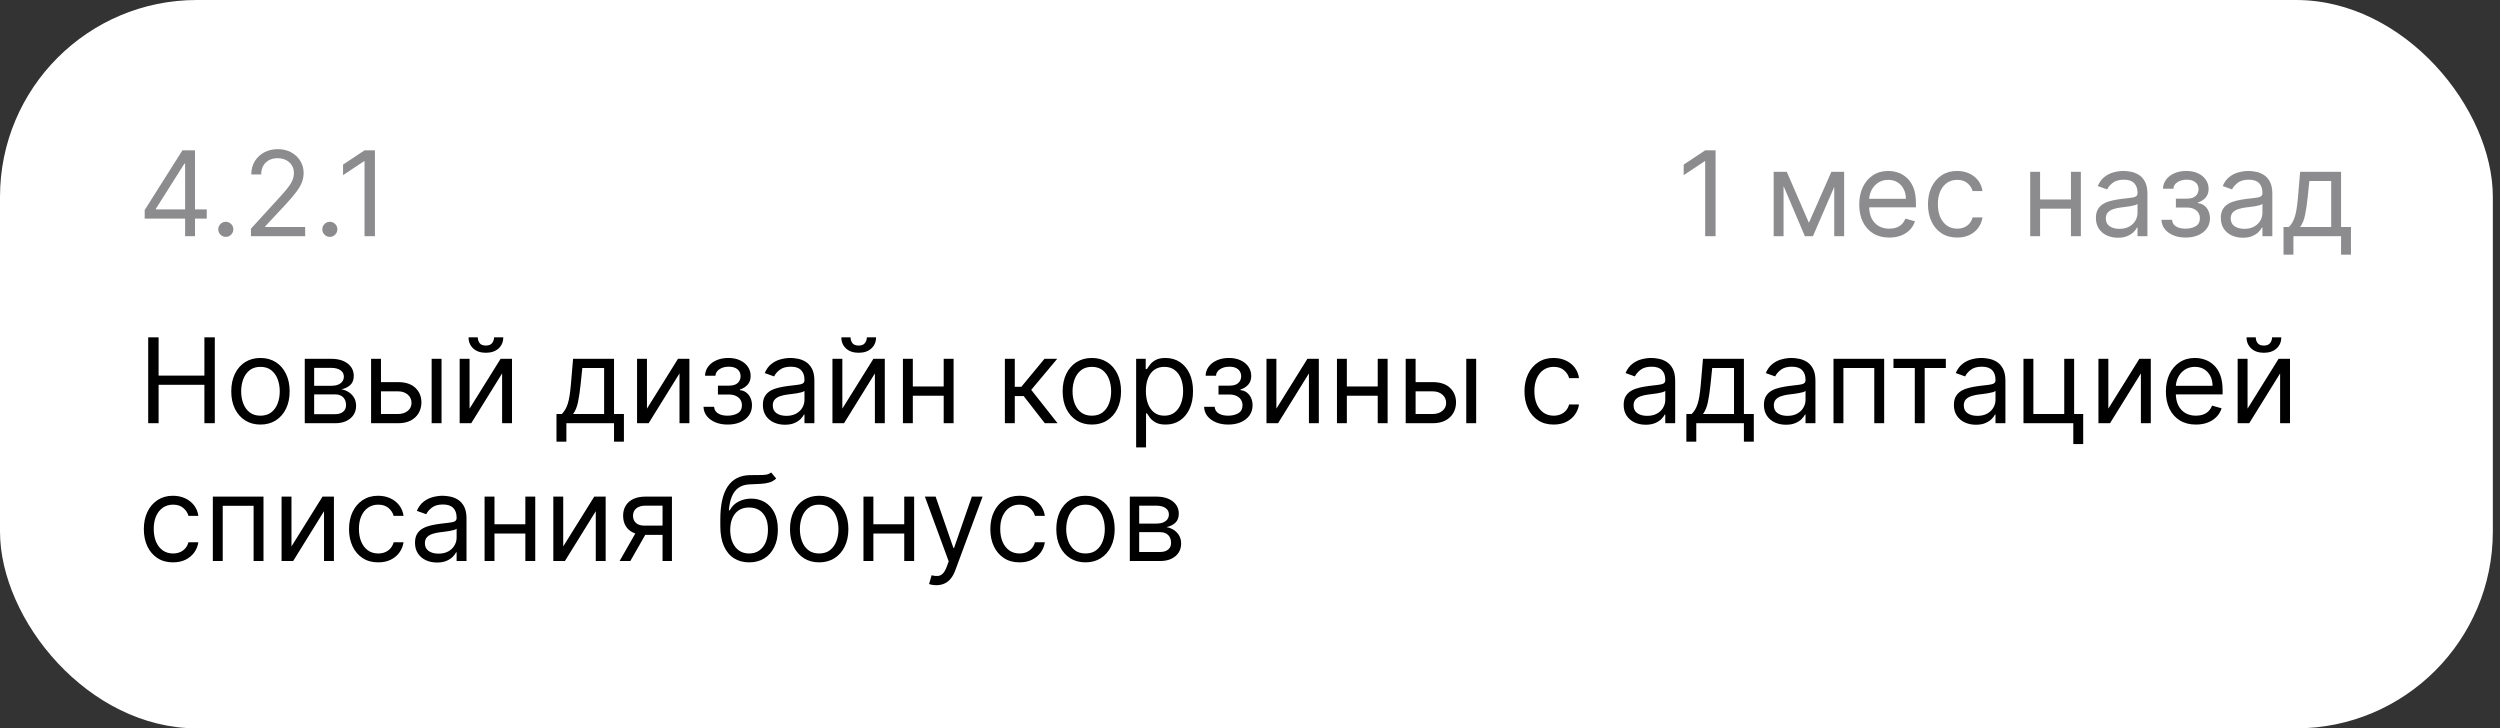 <?xml version="1.0" encoding="UTF-8"?> <svg xmlns="http://www.w3.org/2000/svg" width="254" height="74" viewBox="0 0 254 74" fill="none"><rect x="0" y="0" width="254" height="74" fill="#333333" stroke="none"/><rect width="253.272" height="74" rx="20" fill="white"></rect><path d="M14.699 22.21V21.341L18.534 15.273H19.165V16.619H18.739L15.841 21.204V21.273H21.006V22.21H14.699ZM18.807 24V21.946V21.541V15.273H19.812V24H18.807ZM22.942 24.068C22.732 24.068 22.552 23.993 22.401 23.842C22.251 23.692 22.175 23.511 22.175 23.301C22.175 23.091 22.251 22.91 22.401 22.76C22.552 22.609 22.732 22.534 22.942 22.534C23.153 22.534 23.333 22.609 23.484 22.76C23.634 22.91 23.709 23.091 23.709 23.301C23.709 23.44 23.674 23.568 23.603 23.685C23.535 23.801 23.442 23.895 23.326 23.966C23.212 24.034 23.084 24.068 22.942 24.068ZM25.497 24V23.233L28.378 20.079C28.716 19.71 28.994 19.389 29.213 19.116C29.432 18.841 29.594 18.582 29.699 18.341C29.807 18.097 29.861 17.841 29.861 17.574C29.861 17.267 29.787 17.001 29.639 16.777C29.494 16.553 29.296 16.379 29.043 16.257C28.79 16.135 28.506 16.074 28.19 16.074C27.855 16.074 27.562 16.143 27.312 16.283C27.065 16.419 26.874 16.611 26.737 16.858C26.604 17.105 26.537 17.395 26.537 17.727H25.531C25.531 17.216 25.649 16.767 25.885 16.381C26.121 15.994 26.442 15.693 26.848 15.477C27.257 15.261 27.716 15.153 28.224 15.153C28.736 15.153 29.189 15.261 29.584 15.477C29.979 15.693 30.288 15.984 30.513 16.351C30.737 16.717 30.849 17.125 30.849 17.574C30.849 17.895 30.791 18.209 30.675 18.516C30.561 18.82 30.362 19.159 30.078 19.534C29.797 19.906 29.406 20.361 28.906 20.898L26.946 22.994V23.062H31.003V24H25.497ZM33.513 24.068C33.303 24.068 33.122 23.993 32.972 23.842C32.821 23.692 32.746 23.511 32.746 23.301C32.746 23.091 32.821 22.91 32.972 22.76C33.122 22.609 33.303 22.534 33.513 22.534C33.723 22.534 33.903 22.609 34.054 22.76C34.205 22.91 34.28 23.091 34.28 23.301C34.28 23.44 34.244 23.568 34.173 23.685C34.105 23.801 34.013 23.895 33.896 23.966C33.783 24.034 33.655 24.068 33.513 24.068ZM38.093 15.273V24H37.036V16.381H36.985L34.854 17.796V16.722L37.036 15.273H38.093Z" fill="#8C8C8E"></path><path d="M174.303 15.273V24H173.246V16.381H173.195L171.064 17.796V16.722L173.246 15.273H174.303ZM183.784 22.636L186.068 17.454H187.023L184.193 24H183.375L180.597 17.454H181.534L183.784 22.636ZM181.21 17.454V24H180.205V17.454H181.21ZM186.358 24V17.454H187.364V24H186.358ZM191.949 24.136C191.318 24.136 190.774 23.997 190.317 23.719C189.862 23.438 189.511 23.046 189.264 22.543C189.02 22.037 188.898 21.449 188.898 20.778C188.898 20.108 189.02 19.517 189.264 19.006C189.511 18.491 189.855 18.091 190.296 17.804C190.739 17.514 191.256 17.369 191.847 17.369C192.188 17.369 192.524 17.426 192.857 17.54C193.189 17.653 193.492 17.838 193.764 18.094C194.037 18.347 194.254 18.682 194.416 19.099C194.578 19.517 194.659 20.031 194.659 20.642V21.068H189.614V20.199H193.636C193.636 19.829 193.563 19.5 193.415 19.21C193.27 18.921 193.063 18.692 192.793 18.524C192.526 18.357 192.21 18.273 191.847 18.273C191.446 18.273 191.1 18.372 190.807 18.571C190.517 18.767 190.294 19.023 190.138 19.338C189.982 19.653 189.903 19.991 189.903 20.352V20.932C189.903 21.426 189.989 21.845 190.159 22.189C190.332 22.53 190.573 22.79 190.879 22.969C191.186 23.145 191.543 23.233 191.949 23.233C192.213 23.233 192.452 23.196 192.665 23.122C192.881 23.046 193.067 22.932 193.223 22.781C193.379 22.628 193.5 22.438 193.585 22.21L194.557 22.483C194.455 22.812 194.283 23.102 194.041 23.352C193.8 23.599 193.502 23.793 193.146 23.932C192.791 24.068 192.392 24.136 191.949 24.136ZM198.848 24.136C198.234 24.136 197.706 23.991 197.263 23.702C196.82 23.412 196.479 23.013 196.24 22.504C196.002 21.996 195.882 21.415 195.882 20.761C195.882 20.097 196.004 19.51 196.249 19.001C196.496 18.49 196.84 18.091 197.28 17.804C197.723 17.514 198.24 17.369 198.831 17.369C199.291 17.369 199.706 17.454 200.075 17.625C200.445 17.796 200.747 18.034 200.983 18.341C201.219 18.648 201.365 19.006 201.422 19.415H200.416C200.34 19.116 200.169 18.852 199.905 18.622C199.644 18.389 199.291 18.273 198.848 18.273C198.456 18.273 198.112 18.375 197.817 18.579C197.524 18.781 197.296 19.067 197.131 19.436C196.969 19.803 196.888 20.233 196.888 20.727C196.888 21.233 196.967 21.673 197.127 22.048C197.288 22.423 197.516 22.715 197.808 22.922C198.104 23.129 198.45 23.233 198.848 23.233C199.109 23.233 199.347 23.188 199.56 23.097C199.773 23.006 199.953 22.875 200.101 22.704C200.249 22.534 200.354 22.329 200.416 22.091H201.422C201.365 22.477 201.225 22.825 201 23.135C200.778 23.442 200.484 23.686 200.118 23.868C199.754 24.047 199.331 24.136 198.848 24.136ZM210.648 20.267V21.204H207.034V20.267H210.648ZM207.273 17.454V24H206.267V17.454H207.273ZM211.415 17.454V24H210.409V17.454H211.415ZM215.178 24.153C214.763 24.153 214.386 24.075 214.048 23.919C213.71 23.76 213.442 23.531 213.243 23.233C213.044 22.932 212.945 22.568 212.945 22.142C212.945 21.767 213.019 21.463 213.166 21.23C213.314 20.994 213.511 20.81 213.759 20.676C214.006 20.543 214.278 20.443 214.577 20.378C214.878 20.31 215.18 20.256 215.484 20.216C215.882 20.165 216.205 20.126 216.452 20.101C216.702 20.072 216.884 20.026 216.997 19.96C217.114 19.895 217.172 19.781 217.172 19.619V19.585C217.172 19.165 217.057 18.838 216.827 18.605C216.6 18.372 216.254 18.256 215.791 18.256C215.311 18.256 214.935 18.361 214.662 18.571C214.389 18.781 214.198 19.006 214.087 19.244L213.132 18.903C213.303 18.506 213.53 18.196 213.814 17.974C214.101 17.75 214.413 17.594 214.752 17.506C215.092 17.415 215.428 17.369 215.757 17.369C215.967 17.369 216.209 17.395 216.482 17.446C216.757 17.494 217.023 17.595 217.278 17.749C217.537 17.902 217.752 18.134 217.922 18.443C218.092 18.753 218.178 19.168 218.178 19.688V24H217.172V23.114H217.121C217.053 23.256 216.939 23.408 216.78 23.57C216.621 23.732 216.409 23.869 216.145 23.983C215.881 24.097 215.558 24.153 215.178 24.153ZM215.331 23.25C215.729 23.25 216.064 23.172 216.337 23.016C216.612 22.859 216.82 22.658 216.959 22.41C217.101 22.163 217.172 21.903 217.172 21.631V20.71C217.129 20.761 217.036 20.808 216.891 20.851C216.749 20.891 216.584 20.926 216.396 20.957C216.212 20.986 216.031 21.011 215.855 21.034C215.682 21.054 215.541 21.071 215.433 21.085C215.172 21.119 214.928 21.175 214.7 21.251C214.476 21.325 214.294 21.438 214.155 21.588C214.019 21.736 213.95 21.938 213.95 22.193C213.95 22.543 214.08 22.807 214.338 22.986C214.6 23.162 214.93 23.25 215.331 23.25ZM219.604 22.329H220.678C220.701 22.625 220.834 22.849 221.079 23.003C221.326 23.156 221.647 23.233 222.042 23.233C222.445 23.233 222.79 23.151 223.077 22.986C223.364 22.818 223.508 22.548 223.508 22.176C223.508 21.957 223.454 21.767 223.346 21.605C223.238 21.44 223.086 21.312 222.89 21.222C222.694 21.131 222.462 21.085 222.195 21.085H221.07V20.182H222.195C222.596 20.182 222.891 20.091 223.081 19.909C223.275 19.727 223.371 19.5 223.371 19.227C223.371 18.935 223.267 18.7 223.06 18.524C222.853 18.345 222.559 18.256 222.178 18.256C221.794 18.256 221.475 18.342 221.219 18.516C220.964 18.686 220.829 18.906 220.814 19.176H219.758C219.769 18.824 219.877 18.513 220.081 18.243C220.286 17.97 220.564 17.757 220.917 17.604C221.269 17.447 221.672 17.369 222.127 17.369C222.587 17.369 222.986 17.45 223.324 17.612C223.665 17.771 223.928 17.989 224.113 18.264C224.3 18.537 224.394 18.847 224.394 19.193C224.394 19.562 224.29 19.861 224.083 20.088C223.875 20.315 223.616 20.477 223.303 20.574V20.642C223.55 20.659 223.765 20.739 223.946 20.881C224.131 21.02 224.275 21.203 224.377 21.43C224.479 21.655 224.53 21.903 224.53 22.176C224.53 22.574 224.424 22.921 224.211 23.216C223.998 23.509 223.705 23.736 223.333 23.898C222.961 24.057 222.536 24.136 222.059 24.136C221.596 24.136 221.181 24.061 220.814 23.91C220.448 23.757 220.157 23.546 219.941 23.276C219.728 23.003 219.616 22.688 219.604 22.329ZM227.869 24.153C227.454 24.153 227.078 24.075 226.74 23.919C226.402 23.76 226.133 23.531 225.934 23.233C225.736 22.932 225.636 22.568 225.636 22.142C225.636 21.767 225.71 21.463 225.858 21.23C226.005 20.994 226.203 20.81 226.45 20.676C226.697 20.543 226.97 20.443 227.268 20.378C227.569 20.31 227.872 20.256 228.176 20.216C228.574 20.165 228.896 20.126 229.143 20.101C229.393 20.072 229.575 20.026 229.689 19.96C229.805 19.895 229.863 19.781 229.863 19.619V19.585C229.863 19.165 229.748 18.838 229.518 18.605C229.291 18.372 228.946 18.256 228.483 18.256C228.003 18.256 227.626 18.361 227.353 18.571C227.081 18.781 226.889 19.006 226.778 19.244L225.824 18.903C225.994 18.506 226.221 18.196 226.505 17.974C226.792 17.75 227.105 17.594 227.443 17.506C227.784 17.415 228.119 17.369 228.449 17.369C228.659 17.369 228.9 17.395 229.173 17.446C229.449 17.494 229.714 17.595 229.97 17.749C230.228 17.902 230.443 18.134 230.613 18.443C230.784 18.753 230.869 19.168 230.869 19.688V24H229.863V23.114H229.812C229.744 23.256 229.63 23.408 229.471 23.57C229.312 23.732 229.101 23.869 228.836 23.983C228.572 24.097 228.25 24.153 227.869 24.153ZM228.022 23.25C228.42 23.25 228.755 23.172 229.028 23.016C229.304 22.859 229.511 22.658 229.65 22.41C229.792 22.163 229.863 21.903 229.863 21.631V20.71C229.821 20.761 229.727 20.808 229.582 20.851C229.44 20.891 229.275 20.926 229.088 20.957C228.903 20.986 228.723 21.011 228.547 21.034C228.373 21.054 228.233 21.071 228.125 21.085C227.863 21.119 227.619 21.175 227.392 21.251C227.167 21.325 226.986 21.438 226.846 21.588C226.71 21.736 226.642 21.938 226.642 22.193C226.642 22.543 226.771 22.807 227.03 22.986C227.291 23.162 227.622 23.25 228.022 23.25ZM232.006 25.875V23.062H232.551C232.685 22.923 232.8 22.773 232.896 22.611C232.993 22.449 233.077 22.257 233.148 22.035C233.222 21.811 233.284 21.538 233.335 21.217C233.386 20.893 233.432 20.503 233.472 20.046L233.693 17.454H237.852V23.062H238.858V25.875H237.852V24H233.011V25.875H232.006ZM233.693 23.062H236.847V18.392H234.631L234.46 20.046C234.389 20.73 234.301 21.328 234.196 21.84C234.091 22.351 233.923 22.759 233.693 23.062Z" fill="#8C8C8E"></path><path d="M15.057 43V34.273H16.114V38.159H20.767V34.273H21.824V43H20.767V39.097H16.114V43H15.057ZM26.462 43.136C25.871 43.136 25.353 42.996 24.907 42.715C24.464 42.433 24.117 42.04 23.867 41.534C23.62 41.028 23.496 40.438 23.496 39.761C23.496 39.08 23.62 38.484 23.867 37.976C24.117 37.467 24.464 37.072 24.907 36.791C25.353 36.51 25.871 36.369 26.462 36.369C27.053 36.369 27.57 36.51 28.014 36.791C28.459 37.072 28.806 37.467 29.053 37.976C29.303 38.484 29.428 39.08 29.428 39.761C29.428 40.438 29.303 41.028 29.053 41.534C28.806 42.04 28.459 42.433 28.014 42.715C27.57 42.996 27.053 43.136 26.462 43.136ZM26.462 42.233C26.911 42.233 27.28 42.118 27.57 41.888C27.86 41.658 28.075 41.355 28.214 40.98C28.353 40.605 28.423 40.199 28.423 39.761C28.423 39.324 28.353 38.916 28.214 38.538C28.075 38.16 27.86 37.855 27.57 37.622C27.28 37.389 26.911 37.273 26.462 37.273C26.014 37.273 25.644 37.389 25.354 37.622C25.065 37.855 24.85 38.16 24.711 38.538C24.572 38.916 24.502 39.324 24.502 39.761C24.502 40.199 24.572 40.605 24.711 40.98C24.85 41.355 25.065 41.658 25.354 41.888C25.644 42.118 26.014 42.233 26.462 42.233ZM30.963 43V36.455H33.64C34.344 36.455 34.904 36.614 35.319 36.932C35.733 37.25 35.941 37.67 35.941 38.193C35.941 38.591 35.823 38.899 35.587 39.118C35.351 39.334 35.049 39.48 34.679 39.557C34.921 39.591 35.155 39.676 35.383 39.812C35.613 39.949 35.803 40.136 35.953 40.375C36.104 40.611 36.179 40.901 36.179 41.244C36.179 41.58 36.094 41.879 35.924 42.144C35.753 42.408 35.509 42.617 35.191 42.77C34.873 42.923 34.492 43 34.049 43H30.963ZM31.918 42.08H34.049C34.395 42.08 34.666 41.997 34.863 41.832C35.059 41.668 35.157 41.443 35.157 41.159C35.157 40.821 35.059 40.555 34.863 40.362C34.666 40.166 34.395 40.068 34.049 40.068H31.918V42.08ZM31.918 39.199H33.64C33.909 39.199 34.141 39.162 34.334 39.088C34.527 39.011 34.675 38.903 34.777 38.764C34.883 38.622 34.935 38.455 34.935 38.261C34.935 37.986 34.82 37.77 34.59 37.614C34.36 37.455 34.043 37.375 33.64 37.375H31.918V39.199ZM38.571 38.824H40.446C41.213 38.824 41.8 39.019 42.206 39.408C42.612 39.797 42.815 40.29 42.815 40.886C42.815 41.278 42.724 41.635 42.543 41.956C42.361 42.274 42.094 42.528 41.742 42.719C41.389 42.906 40.957 43 40.446 43H37.702V36.455H38.707V42.062H40.446C40.844 42.062 41.17 41.957 41.426 41.747C41.682 41.537 41.81 41.267 41.81 40.938C41.81 40.591 41.682 40.308 41.426 40.09C41.17 39.871 40.844 39.761 40.446 39.761H38.571V38.824ZM43.855 43V36.455H44.861V43H43.855ZM47.707 41.517L50.861 36.455H52.02V43H51.014V37.938L47.878 43H46.702V36.455H47.707V41.517ZM50.196 34.273H51.133C51.133 34.733 50.974 35.109 50.656 35.402C50.338 35.695 49.906 35.841 49.361 35.841C48.824 35.841 48.396 35.695 48.078 35.402C47.763 35.109 47.605 34.733 47.605 34.273H48.543C48.543 34.494 48.604 34.689 48.726 34.856C48.851 35.024 49.062 35.108 49.361 35.108C49.659 35.108 49.872 35.024 50 34.856C50.131 34.689 50.196 34.494 50.196 34.273ZM56.538 44.875V42.062H57.084C57.217 41.923 57.332 41.773 57.429 41.611C57.525 41.449 57.609 41.257 57.68 41.035C57.754 40.811 57.816 40.538 57.867 40.217C57.919 39.894 57.964 39.503 58.004 39.045L58.225 36.455H62.385V42.062H63.39V44.875H62.385V43H57.544V44.875H56.538ZM58.225 42.062H61.379V37.392H59.163L58.992 39.045C58.922 39.73 58.834 40.328 58.728 40.84C58.623 41.351 58.456 41.758 58.225 42.062ZM65.731 41.517L68.884 36.455H70.043V43H69.038V37.938L65.901 43H64.725V36.455H65.731V41.517ZM71.476 41.33H72.55C72.573 41.625 72.706 41.849 72.951 42.003C73.198 42.156 73.519 42.233 73.914 42.233C74.317 42.233 74.662 42.151 74.949 41.986C75.236 41.818 75.38 41.548 75.38 41.176C75.38 40.957 75.326 40.767 75.218 40.605C75.11 40.44 74.958 40.312 74.762 40.222C74.566 40.131 74.334 40.085 74.067 40.085H72.942V39.182H74.067C74.468 39.182 74.763 39.091 74.954 38.909C75.147 38.727 75.243 38.5 75.243 38.227C75.243 37.935 75.14 37.7 74.932 37.524C74.725 37.345 74.431 37.256 74.05 37.256C73.666 37.256 73.347 37.342 73.091 37.516C72.836 37.686 72.701 37.906 72.686 38.176H71.63C71.641 37.824 71.749 37.513 71.954 37.243C72.158 36.97 72.436 36.757 72.789 36.604C73.141 36.447 73.544 36.369 73.999 36.369C74.459 36.369 74.858 36.45 75.196 36.612C75.537 36.771 75.8 36.989 75.985 37.264C76.172 37.537 76.266 37.847 76.266 38.193C76.266 38.562 76.162 38.861 75.955 39.088C75.748 39.315 75.488 39.477 75.175 39.574V39.642C75.422 39.659 75.637 39.739 75.819 39.881C76.003 40.02 76.147 40.203 76.249 40.43C76.351 40.655 76.402 40.903 76.402 41.176C76.402 41.574 76.296 41.92 76.083 42.216C75.87 42.508 75.577 42.736 75.205 42.898C74.833 43.057 74.408 43.136 73.931 43.136C73.468 43.136 73.053 43.061 72.686 42.91C72.32 42.757 72.029 42.545 71.813 42.276C71.6 42.003 71.488 41.688 71.476 41.33ZM79.741 43.153C79.326 43.153 78.95 43.075 78.612 42.919C78.274 42.76 78.005 42.531 77.806 42.233C77.608 41.932 77.508 41.568 77.508 41.142C77.508 40.767 77.582 40.463 77.73 40.23C77.877 39.994 78.075 39.81 78.322 39.676C78.569 39.543 78.842 39.443 79.14 39.378C79.441 39.31 79.744 39.256 80.048 39.216C80.446 39.165 80.768 39.126 81.015 39.101C81.265 39.072 81.447 39.026 81.561 38.96C81.677 38.895 81.735 38.781 81.735 38.619V38.585C81.735 38.165 81.62 37.838 81.39 37.605C81.163 37.372 80.818 37.256 80.355 37.256C79.875 37.256 79.498 37.361 79.225 37.571C78.953 37.781 78.761 38.006 78.65 38.244L77.696 37.903C77.866 37.506 78.093 37.196 78.377 36.974C78.664 36.75 78.977 36.594 79.315 36.506C79.656 36.415 79.991 36.369 80.321 36.369C80.531 36.369 80.772 36.395 81.045 36.446C81.321 36.494 81.586 36.595 81.842 36.749C82.1 36.902 82.315 37.133 82.485 37.443C82.656 37.753 82.741 38.168 82.741 38.688V43H81.735V42.114H81.684C81.616 42.256 81.502 42.408 81.343 42.57C81.184 42.731 80.973 42.869 80.709 42.983C80.444 43.097 80.122 43.153 79.741 43.153ZM79.894 42.25C80.292 42.25 80.627 42.172 80.9 42.016C81.176 41.859 81.383 41.658 81.522 41.41C81.664 41.163 81.735 40.903 81.735 40.631V39.71C81.693 39.761 81.599 39.808 81.454 39.851C81.312 39.891 81.147 39.926 80.96 39.957C80.775 39.986 80.595 40.011 80.419 40.034C80.245 40.054 80.105 40.071 79.997 40.085C79.735 40.119 79.491 40.175 79.264 40.251C79.039 40.325 78.858 40.438 78.718 40.588C78.582 40.736 78.514 40.938 78.514 41.193C78.514 41.543 78.643 41.807 78.902 41.986C79.163 42.162 79.494 42.25 79.894 42.25ZM85.582 41.517L88.736 36.455H89.895V43H88.889V37.938L85.753 43H84.577V36.455H85.582V41.517ZM88.071 34.273H89.008C89.008 34.733 88.849 35.109 88.531 35.402C88.213 35.695 87.781 35.841 87.236 35.841C86.699 35.841 86.271 35.695 85.953 35.402C85.638 35.109 85.48 34.733 85.48 34.273H86.418C86.418 34.494 86.479 34.689 86.601 34.856C86.726 35.024 86.938 35.108 87.236 35.108C87.534 35.108 87.747 35.024 87.875 34.856C88.006 34.689 88.071 34.494 88.071 34.273ZM96.118 39.267V40.205H92.504V39.267H96.118ZM92.743 36.455V43H91.737V36.455H92.743ZM96.885 36.455V43H95.879V36.455H96.885ZM102.096 43V36.455H103.102V39.301H103.767L106.119 36.455H107.414L104.772 39.608L107.449 43H106.153L104.005 40.239H103.102V43H102.096ZM110.931 43.136C110.34 43.136 109.822 42.996 109.376 42.715C108.933 42.433 108.586 42.04 108.336 41.534C108.089 41.028 107.965 40.438 107.965 39.761C107.965 39.08 108.089 38.484 108.336 37.976C108.586 37.467 108.933 37.072 109.376 36.791C109.822 36.51 110.34 36.369 110.931 36.369C111.522 36.369 112.039 36.51 112.482 36.791C112.928 37.072 113.275 37.467 113.522 37.976C113.772 38.484 113.897 39.08 113.897 39.761C113.897 40.438 113.772 41.028 113.522 41.534C113.275 42.04 112.928 42.433 112.482 42.715C112.039 42.996 111.522 43.136 110.931 43.136ZM110.931 42.233C111.38 42.233 111.749 42.118 112.039 41.888C112.329 41.658 112.543 41.355 112.683 40.98C112.822 40.605 112.891 40.199 112.891 39.761C112.891 39.324 112.822 38.916 112.683 38.538C112.543 38.16 112.329 37.855 112.039 37.622C111.749 37.389 111.38 37.273 110.931 37.273C110.482 37.273 110.113 37.389 109.823 37.622C109.533 37.855 109.319 38.16 109.18 38.538C109.04 38.916 108.971 39.324 108.971 39.761C108.971 40.199 109.04 40.605 109.18 40.98C109.319 41.355 109.533 41.658 109.823 41.888C110.113 42.118 110.482 42.233 110.931 42.233ZM115.432 45.455V36.455H116.404V37.494H116.523C116.597 37.381 116.699 37.236 116.83 37.06C116.963 36.881 117.154 36.722 117.401 36.582C117.651 36.44 117.989 36.369 118.415 36.369C118.966 36.369 119.452 36.507 119.873 36.783C120.293 37.058 120.621 37.449 120.857 37.955C121.093 38.46 121.211 39.057 121.211 39.744C121.211 40.438 121.093 41.038 120.857 41.547C120.621 42.053 120.294 42.445 119.877 42.723C119.459 42.999 118.978 43.136 118.432 43.136C118.012 43.136 117.675 43.067 117.422 42.928C117.169 42.785 116.975 42.625 116.838 42.446C116.702 42.264 116.597 42.114 116.523 41.994H116.438V45.455H115.432ZM116.421 39.727C116.421 40.222 116.493 40.658 116.638 41.035C116.783 41.41 116.995 41.705 117.273 41.918C117.551 42.128 117.892 42.233 118.296 42.233C118.716 42.233 119.067 42.122 119.348 41.901C119.632 41.676 119.846 41.375 119.988 40.997C120.132 40.617 120.205 40.193 120.205 39.727C120.205 39.267 120.134 38.852 119.992 38.483C119.853 38.111 119.641 37.817 119.357 37.601C119.076 37.382 118.722 37.273 118.296 37.273C117.887 37.273 117.543 37.376 117.265 37.584C116.986 37.788 116.776 38.075 116.634 38.445C116.492 38.811 116.421 39.239 116.421 39.727ZM122.336 41.33H123.409C123.432 41.625 123.566 41.849 123.81 42.003C124.057 42.156 124.378 42.233 124.773 42.233C125.176 42.233 125.522 42.151 125.809 41.986C126.096 41.818 126.239 41.548 126.239 41.176C126.239 40.957 126.185 40.767 126.077 40.605C125.969 40.44 125.817 40.312 125.621 40.222C125.425 40.131 125.194 40.085 124.926 40.085H123.801V39.182H124.926C125.327 39.182 125.623 39.091 125.813 38.909C126.006 38.727 126.103 38.5 126.103 38.227C126.103 37.935 125.999 37.7 125.792 37.524C125.584 37.345 125.29 37.256 124.909 37.256C124.526 37.256 124.206 37.342 123.951 37.516C123.695 37.686 123.56 37.906 123.546 38.176H122.489C122.5 37.824 122.608 37.513 122.813 37.243C123.017 36.97 123.296 36.757 123.648 36.604C124 36.447 124.404 36.369 124.858 36.369C125.319 36.369 125.718 36.45 126.056 36.612C126.397 36.771 126.659 36.989 126.844 37.264C127.032 37.537 127.125 37.847 127.125 38.193C127.125 38.562 127.022 38.861 126.814 39.088C126.607 39.315 126.347 39.477 126.034 39.574V39.642C126.282 39.659 126.496 39.739 126.678 39.881C126.863 40.02 127.006 40.203 127.108 40.43C127.211 40.655 127.262 40.903 127.262 41.176C127.262 41.574 127.155 41.92 126.942 42.216C126.729 42.508 126.436 42.736 126.064 42.898C125.692 43.057 125.267 43.136 124.79 43.136C124.327 43.136 123.912 43.061 123.546 42.91C123.179 42.757 122.888 42.545 122.672 42.276C122.459 42.003 122.347 41.688 122.336 41.33ZM129.68 41.517L132.833 36.455H133.993V43H132.987V37.938L129.85 43H128.674V36.455H129.68V41.517ZM140.215 39.267V40.205H136.602V39.267H140.215ZM136.84 36.455V43H135.835V36.455H136.84ZM140.982 36.455V43H139.977V36.455H140.982ZM143.688 38.824H145.563C146.33 38.824 146.917 39.019 147.323 39.408C147.729 39.797 147.933 40.29 147.933 40.886C147.933 41.278 147.842 41.635 147.66 41.956C147.478 42.274 147.211 42.528 146.859 42.719C146.506 42.906 146.075 43 145.563 43H142.819V36.455H143.825V42.062H145.563C145.961 42.062 146.288 41.957 146.543 41.747C146.799 41.537 146.927 41.267 146.927 40.938C146.927 40.591 146.799 40.308 146.543 40.09C146.288 39.871 145.961 39.761 145.563 39.761H143.688V38.824ZM148.972 43V36.455H149.978V43H148.972ZM157.853 43.136C157.239 43.136 156.711 42.992 156.268 42.702C155.825 42.412 155.484 42.013 155.245 41.504C155.006 40.996 154.887 40.415 154.887 39.761C154.887 39.097 155.009 38.51 155.254 38.001C155.501 37.49 155.844 37.091 156.285 36.804C156.728 36.514 157.245 36.369 157.836 36.369C158.296 36.369 158.711 36.455 159.08 36.625C159.45 36.795 159.752 37.034 159.988 37.341C160.224 37.648 160.37 38.006 160.427 38.415H159.421C159.344 38.117 159.174 37.852 158.91 37.622C158.648 37.389 158.296 37.273 157.853 37.273C157.461 37.273 157.117 37.375 156.822 37.58C156.529 37.781 156.3 38.067 156.136 38.436C155.974 38.803 155.893 39.233 155.893 39.727C155.893 40.233 155.972 40.673 156.131 41.048C156.293 41.423 156.521 41.715 156.813 41.922C157.109 42.129 157.455 42.233 157.853 42.233C158.114 42.233 158.352 42.188 158.565 42.097C158.778 42.006 158.958 41.875 159.106 41.705C159.254 41.534 159.359 41.33 159.421 41.091H160.427C160.37 41.477 160.229 41.825 160.005 42.135C159.783 42.442 159.489 42.686 159.123 42.868C158.759 43.047 158.336 43.136 157.853 43.136ZM167.198 43.153C166.783 43.153 166.407 43.075 166.069 42.919C165.731 42.76 165.462 42.531 165.263 42.233C165.065 41.932 164.965 41.568 164.965 41.142C164.965 40.767 165.039 40.463 165.187 40.23C165.335 39.994 165.532 39.81 165.779 39.676C166.026 39.543 166.299 39.443 166.597 39.378C166.898 39.31 167.201 39.256 167.505 39.216C167.903 39.165 168.225 39.126 168.472 39.101C168.722 39.072 168.904 39.026 169.018 38.96C169.134 38.895 169.192 38.781 169.192 38.619V38.585C169.192 38.165 169.077 37.838 168.847 37.605C168.62 37.372 168.275 37.256 167.812 37.256C167.332 37.256 166.955 37.361 166.683 37.571C166.41 37.781 166.218 38.006 166.107 38.244L165.153 37.903C165.323 37.506 165.55 37.196 165.835 36.974C166.121 36.75 166.434 36.594 166.772 36.506C167.113 36.415 167.448 36.369 167.778 36.369C167.988 36.369 168.229 36.395 168.502 36.446C168.778 36.494 169.043 36.595 169.299 36.749C169.558 36.902 169.772 37.133 169.942 37.443C170.113 37.753 170.198 38.168 170.198 38.688V43H169.192V42.114H169.141C169.073 42.256 168.96 42.408 168.8 42.57C168.641 42.731 168.43 42.869 168.165 42.983C167.901 43.097 167.579 43.153 167.198 43.153ZM167.352 42.25C167.749 42.25 168.085 42.172 168.357 42.016C168.633 41.859 168.84 41.658 168.979 41.41C169.121 41.163 169.192 40.903 169.192 40.631V39.71C169.15 39.761 169.056 39.808 168.911 39.851C168.769 39.891 168.604 39.926 168.417 39.957C168.232 39.986 168.052 40.011 167.876 40.034C167.702 40.054 167.562 40.071 167.454 40.085C167.192 40.119 166.948 40.175 166.721 40.251C166.496 40.325 166.315 40.438 166.175 40.588C166.039 40.736 165.971 40.938 165.971 41.193C165.971 41.543 166.1 41.807 166.359 41.986C166.62 42.162 166.951 42.25 167.352 42.25ZM171.335 44.875V42.062H171.88C172.014 41.923 172.129 41.773 172.225 41.611C172.322 41.449 172.406 41.257 172.477 41.035C172.551 40.811 172.613 40.538 172.664 40.217C172.716 39.894 172.761 39.503 172.801 39.045L173.022 36.455H177.181V42.062H178.187V44.875H177.181V43H172.341V44.875H171.335ZM173.022 42.062H176.176V37.392H173.96L173.789 39.045C173.718 39.73 173.63 40.328 173.525 40.84C173.42 41.351 173.252 41.758 173.022 42.062ZM181.448 43.153C181.033 43.153 180.657 43.075 180.319 42.919C179.981 42.76 179.712 42.531 179.513 42.233C179.315 41.932 179.215 41.568 179.215 41.142C179.215 40.767 179.289 40.463 179.437 40.23C179.585 39.994 179.782 39.81 180.029 39.676C180.276 39.543 180.549 39.443 180.847 39.378C181.148 39.31 181.451 39.256 181.755 39.216C182.153 39.165 182.475 39.126 182.722 39.101C182.972 39.072 183.154 39.026 183.268 38.96C183.384 38.895 183.442 38.781 183.442 38.619V38.585C183.442 38.165 183.327 37.838 183.097 37.605C182.87 37.372 182.525 37.256 182.062 37.256C181.582 37.256 181.205 37.361 180.933 37.571C180.66 37.781 180.468 38.006 180.357 38.244L179.403 37.903C179.573 37.506 179.8 37.196 180.085 36.974C180.371 36.75 180.684 36.594 181.022 36.506C181.363 36.415 181.698 36.369 182.028 36.369C182.238 36.369 182.479 36.395 182.752 36.446C183.028 36.494 183.293 36.595 183.549 36.749C183.808 36.902 184.022 37.133 184.192 37.443C184.363 37.753 184.448 38.168 184.448 38.688V43H183.442V42.114H183.391C183.323 42.256 183.21 42.408 183.05 42.57C182.891 42.731 182.68 42.869 182.415 42.983C182.151 43.097 181.829 43.153 181.448 43.153ZM181.602 42.25C181.999 42.25 182.335 42.172 182.607 42.016C182.883 41.859 183.09 41.658 183.229 41.41C183.371 41.163 183.442 40.903 183.442 40.631V39.71C183.4 39.761 183.306 39.808 183.161 39.851C183.019 39.891 182.854 39.926 182.667 39.957C182.482 39.986 182.302 40.011 182.126 40.034C181.952 40.054 181.812 40.071 181.704 40.085C181.442 40.119 181.198 40.175 180.971 40.251C180.746 40.325 180.565 40.438 180.425 40.588C180.289 40.736 180.221 40.938 180.221 41.193C180.221 41.543 180.35 41.807 180.609 41.986C180.87 42.162 181.201 42.25 181.602 42.25ZM186.284 43V36.455H191.431V43H190.426V37.392H187.289V43H186.284ZM192.377 37.392V36.455H197.696V37.392H195.548V43H194.542V37.392H192.377ZM200.749 43.153C200.334 43.153 199.958 43.075 199.62 42.919C199.282 42.76 199.013 42.531 198.814 42.233C198.615 41.932 198.516 41.568 198.516 41.142C198.516 40.767 198.59 40.463 198.738 40.23C198.885 39.994 199.083 39.81 199.33 39.676C199.577 39.543 199.85 39.443 200.148 39.378C200.449 39.31 200.752 39.256 201.056 39.216C201.453 39.165 201.776 39.126 202.023 39.101C202.273 39.072 202.455 39.026 202.569 38.96C202.685 38.895 202.743 38.781 202.743 38.619V38.585C202.743 38.165 202.628 37.838 202.398 37.605C202.171 37.372 201.826 37.256 201.363 37.256C200.882 37.256 200.506 37.361 200.233 37.571C199.961 37.781 199.769 38.006 199.658 38.244L198.703 37.903C198.874 37.506 199.101 37.196 199.385 36.974C199.672 36.75 199.985 36.594 200.323 36.506C200.664 36.415 200.999 36.369 201.328 36.369C201.539 36.369 201.78 36.395 202.053 36.446C202.328 36.494 202.594 36.595 202.85 36.749C203.108 36.902 203.323 37.133 203.493 37.443C203.664 37.753 203.749 38.168 203.749 38.688V43H202.743V42.114H202.692C202.624 42.256 202.51 42.408 202.351 42.57C202.192 42.731 201.98 42.869 201.716 42.983C201.452 43.097 201.13 43.153 200.749 43.153ZM200.902 42.25C201.3 42.25 201.635 42.172 201.908 42.016C202.184 41.859 202.391 41.658 202.53 41.41C202.672 41.163 202.743 40.903 202.743 40.631V39.71C202.701 39.761 202.607 39.808 202.462 39.851C202.32 39.891 202.155 39.926 201.968 39.957C201.783 39.986 201.603 40.011 201.426 40.034C201.253 40.054 201.113 40.071 201.005 40.085C200.743 40.119 200.499 40.175 200.272 40.251C200.047 40.325 199.865 40.438 199.726 40.588C199.59 40.736 199.522 40.938 199.522 41.193C199.522 41.543 199.651 41.807 199.909 41.986C200.171 42.162 200.502 42.25 200.902 42.25ZM210.732 36.455V42.062H211.653V45.114H210.647V43H205.585V36.455H206.59V42.062H209.727V36.455H210.732ZM214.207 41.517L217.361 36.455H218.52V43H217.514V37.938L214.378 43H213.202V36.455H214.207V41.517ZM223.106 43.136C222.475 43.136 221.931 42.997 221.474 42.719C221.02 42.438 220.669 42.045 220.422 41.543C220.177 41.037 220.055 40.449 220.055 39.778C220.055 39.108 220.177 38.517 220.422 38.006C220.669 37.492 221.012 37.091 221.453 36.804C221.896 36.514 222.413 36.369 223.004 36.369C223.345 36.369 223.681 36.426 224.014 36.54C224.346 36.653 224.649 36.838 224.922 37.094C225.194 37.347 225.412 37.682 225.574 38.099C225.735 38.517 225.816 39.031 225.816 39.642V40.068H220.771V39.199H224.794C224.794 38.83 224.72 38.5 224.572 38.21C224.427 37.92 224.22 37.692 223.95 37.524C223.683 37.356 223.368 37.273 223.004 37.273C222.603 37.273 222.257 37.372 221.964 37.571C221.674 37.767 221.451 38.023 221.295 38.338C221.139 38.653 221.061 38.992 221.061 39.352V39.932C221.061 40.426 221.146 40.845 221.316 41.189C221.49 41.53 221.73 41.79 222.037 41.969C222.343 42.145 222.7 42.233 223.106 42.233C223.37 42.233 223.609 42.196 223.822 42.122C224.038 42.045 224.224 41.932 224.38 41.781C224.537 41.628 224.657 41.438 224.743 41.21L225.714 41.483C225.612 41.812 225.44 42.102 225.199 42.352C224.957 42.599 224.659 42.793 224.304 42.932C223.949 43.068 223.549 43.136 223.106 43.136ZM228.352 41.517L231.505 36.455H232.664V43H231.659V37.938L228.522 43H227.346V36.455H228.352V41.517ZM230.841 34.273H231.778C231.778 34.733 231.619 35.109 231.301 35.402C230.983 35.695 230.551 35.841 230.005 35.841C229.468 35.841 229.041 35.695 228.723 35.402C228.407 35.109 228.25 34.733 228.25 34.273H229.187C229.187 34.494 229.248 34.689 229.37 34.856C229.495 35.024 229.707 35.108 230.005 35.108C230.304 35.108 230.517 35.024 230.645 34.856C230.775 34.689 230.841 34.494 230.841 34.273ZM17.579 57.136C16.966 57.136 16.438 56.992 15.994 56.702C15.551 56.412 15.21 56.013 14.972 55.504C14.733 54.996 14.614 54.415 14.614 53.761C14.614 53.097 14.736 52.51 14.98 52.001C15.227 51.49 15.571 51.091 16.011 50.804C16.454 50.514 16.972 50.369 17.562 50.369C18.023 50.369 18.438 50.455 18.807 50.625C19.176 50.795 19.479 51.034 19.715 51.341C19.95 51.648 20.097 52.006 20.153 52.415H19.148C19.071 52.117 18.901 51.852 18.636 51.622C18.375 51.389 18.023 51.273 17.579 51.273C17.188 51.273 16.844 51.375 16.548 51.58C16.256 51.781 16.027 52.067 15.862 52.436C15.7 52.803 15.619 53.233 15.619 53.727C15.619 54.233 15.699 54.673 15.858 55.048C16.02 55.423 16.247 55.715 16.54 55.922C16.835 56.129 17.182 56.233 17.579 56.233C17.841 56.233 18.078 56.188 18.291 56.097C18.504 56.006 18.685 55.875 18.832 55.705C18.98 55.534 19.085 55.33 19.148 55.091H20.153C20.097 55.477 19.956 55.825 19.732 56.135C19.51 56.442 19.216 56.686 18.849 56.868C18.486 57.047 18.062 57.136 17.579 57.136ZM21.624 57V50.455H26.771V57H25.766V51.392H22.629V57H21.624ZM29.614 55.517L32.767 50.455H33.926V57H32.92V51.938L29.784 57H28.608V50.455H29.614V55.517ZM38.427 57.136C37.814 57.136 37.285 56.992 36.842 56.702C36.399 56.412 36.058 56.013 35.819 55.504C35.581 54.996 35.461 54.415 35.461 53.761C35.461 53.097 35.584 52.51 35.828 52.001C36.075 51.49 36.419 51.091 36.859 50.804C37.302 50.514 37.819 50.369 38.41 50.369C38.87 50.369 39.285 50.455 39.654 50.625C40.024 50.795 40.326 51.034 40.562 51.341C40.798 51.648 40.944 52.006 41.001 52.415H39.995C39.919 52.117 39.748 51.852 39.484 51.622C39.223 51.389 38.87 51.273 38.427 51.273C38.035 51.273 37.691 51.375 37.396 51.58C37.103 51.781 36.875 52.067 36.71 52.436C36.548 52.803 36.467 53.233 36.467 53.727C36.467 54.233 36.547 54.673 36.706 55.048C36.867 55.423 37.095 55.715 37.387 55.922C37.683 56.129 38.029 56.233 38.427 56.233C38.689 56.233 38.926 56.188 39.139 56.097C39.352 56.006 39.532 55.875 39.68 55.705C39.828 55.534 39.933 55.33 39.995 55.091H41.001C40.944 55.477 40.804 55.825 40.579 56.135C40.358 56.442 40.064 56.686 39.697 56.868C39.334 57.047 38.91 57.136 38.427 57.136ZM44.397 57.153C43.983 57.153 43.606 57.075 43.268 56.919C42.93 56.76 42.662 56.531 42.463 56.233C42.264 55.932 42.164 55.568 42.164 55.142C42.164 54.767 42.238 54.463 42.386 54.23C42.534 53.994 42.731 53.81 42.978 53.676C43.225 53.543 43.498 53.443 43.797 53.378C44.098 53.31 44.4 53.256 44.704 53.216C45.102 53.165 45.424 53.126 45.672 53.101C45.922 53.072 46.103 53.026 46.217 52.96C46.334 52.895 46.392 52.781 46.392 52.619V52.585C46.392 52.165 46.277 51.838 46.047 51.605C45.819 51.372 45.474 51.256 45.011 51.256C44.531 51.256 44.154 51.361 43.882 51.571C43.609 51.781 43.417 52.006 43.306 52.244L42.352 51.903C42.522 51.506 42.75 51.196 43.034 50.974C43.321 50.75 43.633 50.594 43.971 50.506C44.312 50.415 44.647 50.369 44.977 50.369C45.187 50.369 45.429 50.395 45.701 50.446C45.977 50.494 46.242 50.595 46.498 50.749C46.757 50.902 46.971 51.133 47.142 51.443C47.312 51.753 47.397 52.168 47.397 52.688V57H46.392V56.114H46.341C46.272 56.256 46.159 56.408 46 56.57C45.841 56.731 45.629 56.869 45.365 56.983C45.1 57.097 44.778 57.153 44.397 57.153ZM44.551 56.25C44.949 56.25 45.284 56.172 45.556 56.016C45.832 55.859 46.039 55.658 46.179 55.41C46.321 55.163 46.392 54.903 46.392 54.631V53.71C46.349 53.761 46.255 53.808 46.11 53.851C45.968 53.891 45.804 53.926 45.616 53.957C45.431 53.986 45.251 54.011 45.075 54.034C44.902 54.054 44.761 54.071 44.653 54.085C44.392 54.119 44.147 54.175 43.92 54.251C43.696 54.325 43.514 54.438 43.375 54.588C43.238 54.736 43.17 54.938 43.17 55.193C43.17 55.543 43.299 55.807 43.558 55.986C43.819 56.162 44.15 56.25 44.551 56.25ZM53.614 53.267V54.205H50V53.267H53.614ZM50.239 50.455V57H49.233V50.455H50.239ZM54.381 50.455V57H53.375V50.455H54.381ZM57.223 55.517L60.376 50.455H61.535V57H60.53V51.938L57.394 57H56.217V50.455H57.223V55.517ZM67.315 57V51.375H65.576C65.184 51.375 64.876 51.466 64.652 51.648C64.427 51.83 64.315 52.08 64.315 52.398C64.315 52.71 64.416 52.956 64.618 53.135C64.822 53.314 65.102 53.403 65.457 53.403H67.571V54.341H65.457C65.014 54.341 64.632 54.263 64.311 54.106C63.99 53.95 63.742 53.727 63.569 53.438C63.396 53.145 63.309 52.798 63.309 52.398C63.309 51.994 63.4 51.648 63.582 51.358C63.764 51.068 64.024 50.845 64.362 50.689C64.703 50.533 65.108 50.455 65.576 50.455H68.269V57H67.315ZM62.951 57L64.809 53.744H65.9L64.042 57H62.951ZM78.349 48L78.86 48.614C78.661 48.807 78.431 48.942 78.17 49.019C77.908 49.095 77.613 49.142 77.283 49.159C76.954 49.176 76.587 49.193 76.184 49.21C75.729 49.227 75.353 49.338 75.055 49.543C74.756 49.747 74.526 50.043 74.364 50.429C74.202 50.815 74.099 51.29 74.053 51.852H74.138C74.36 51.443 74.667 51.142 75.059 50.949C75.451 50.756 75.871 50.659 76.32 50.659C76.832 50.659 77.292 50.778 77.701 51.017C78.11 51.256 78.434 51.609 78.673 52.078C78.911 52.547 79.031 53.125 79.031 53.812C79.031 54.497 78.908 55.088 78.664 55.585C78.423 56.082 78.083 56.466 77.646 56.736C77.211 57.003 76.701 57.136 76.116 57.136C75.531 57.136 75.018 56.999 74.577 56.723C74.137 56.445 73.795 56.033 73.55 55.487C73.306 54.939 73.184 54.261 73.184 53.455V52.756C73.184 51.298 73.431 50.193 73.925 49.44C74.423 48.688 75.17 48.298 76.167 48.273C76.519 48.261 76.833 48.258 77.109 48.264C77.384 48.27 77.624 48.257 77.829 48.226C78.033 48.195 78.207 48.119 78.349 48ZM76.116 56.233C76.511 56.233 76.85 56.133 77.134 55.935C77.421 55.736 77.641 55.456 77.795 55.095C77.948 54.731 78.025 54.304 78.025 53.812C78.025 53.335 77.947 52.929 77.79 52.594C77.637 52.258 77.417 52.003 77.13 51.827C76.843 51.651 76.499 51.562 76.099 51.562C75.806 51.562 75.543 51.612 75.31 51.712C75.077 51.811 74.879 51.957 74.714 52.151C74.549 52.344 74.421 52.58 74.33 52.858C74.242 53.136 74.195 53.455 74.19 53.812C74.19 54.545 74.362 55.132 74.705 55.572C75.049 56.013 75.519 56.233 76.116 56.233ZM83.228 57.136C82.637 57.136 82.119 56.996 81.673 56.715C81.229 56.433 80.883 56.04 80.633 55.534C80.386 55.028 80.262 54.438 80.262 53.761C80.262 53.08 80.386 52.484 80.633 51.976C80.883 51.467 81.229 51.072 81.673 50.791C82.119 50.51 82.637 50.369 83.228 50.369C83.819 50.369 84.336 50.51 84.779 50.791C85.225 51.072 85.572 51.467 85.819 51.976C86.069 52.484 86.194 53.08 86.194 53.761C86.194 54.438 86.069 55.028 85.819 55.534C85.572 56.04 85.225 56.433 84.779 56.715C84.336 56.996 83.819 57.136 83.228 57.136ZM83.228 56.233C83.677 56.233 84.046 56.118 84.336 55.888C84.626 55.658 84.84 55.355 84.979 54.98C85.119 54.605 85.188 54.199 85.188 53.761C85.188 53.324 85.119 52.916 84.979 52.538C84.84 52.16 84.626 51.855 84.336 51.622C84.046 51.389 83.677 51.273 83.228 51.273C82.779 51.273 82.41 51.389 82.12 51.622C81.83 51.855 81.616 52.16 81.477 52.538C81.337 52.916 81.268 53.324 81.268 53.761C81.268 54.199 81.337 54.605 81.477 54.98C81.616 55.355 81.83 55.658 82.12 55.888C82.41 56.118 82.779 56.233 83.228 56.233ZM92.11 53.267V54.205H88.496V53.267H92.11ZM88.735 50.455V57H87.729V50.455H88.735ZM92.877 50.455V57H91.871V50.455H92.877ZM95.127 59.455C94.956 59.455 94.804 59.44 94.671 59.412C94.537 59.386 94.445 59.361 94.394 59.335L94.65 58.449C94.894 58.511 95.11 58.534 95.297 58.517C95.485 58.5 95.651 58.416 95.796 58.266C95.944 58.118 96.079 57.878 96.201 57.545L96.388 57.034L93.968 50.455H95.059L96.865 55.67H96.934L98.74 50.455H99.831L97.053 57.955C96.928 58.293 96.773 58.572 96.588 58.794C96.404 59.019 96.189 59.185 95.945 59.293C95.704 59.401 95.431 59.455 95.127 59.455ZM103.583 57.136C102.97 57.136 102.441 56.992 101.998 56.702C101.555 56.412 101.214 56.013 100.975 55.504C100.737 54.996 100.618 54.415 100.618 53.761C100.618 53.097 100.74 52.51 100.984 52.001C101.231 51.49 101.575 51.091 102.015 50.804C102.458 50.514 102.975 50.369 103.566 50.369C104.027 50.369 104.441 50.455 104.811 50.625C105.18 50.795 105.483 51.034 105.718 51.341C105.954 51.648 106.1 52.006 106.157 52.415H105.152C105.075 52.117 104.904 51.852 104.64 51.622C104.379 51.389 104.027 51.273 103.583 51.273C103.191 51.273 102.848 51.375 102.552 51.58C102.26 51.781 102.031 52.067 101.866 52.436C101.704 52.803 101.623 53.233 101.623 53.727C101.623 54.233 101.703 54.673 101.862 55.048C102.024 55.423 102.251 55.715 102.544 55.922C102.839 56.129 103.186 56.233 103.583 56.233C103.845 56.233 104.082 56.188 104.295 56.097C104.508 56.006 104.689 55.875 104.836 55.705C104.984 55.534 105.089 55.33 105.152 55.091H106.157C106.1 55.477 105.96 55.825 105.735 56.135C105.514 56.442 105.22 56.686 104.853 56.868C104.49 57.047 104.066 57.136 103.583 57.136ZM110.287 57.136C109.696 57.136 109.177 56.996 108.731 56.715C108.288 56.433 107.941 56.04 107.691 55.534C107.444 55.028 107.321 54.438 107.321 53.761C107.321 53.08 107.444 52.484 107.691 51.976C107.941 51.467 108.288 51.072 108.731 50.791C109.177 50.51 109.696 50.369 110.287 50.369C110.877 50.369 111.395 50.51 111.838 50.791C112.284 51.072 112.63 51.467 112.877 51.976C113.127 52.484 113.252 53.08 113.252 53.761C113.252 54.438 113.127 55.028 112.877 55.534C112.63 56.04 112.284 56.433 111.838 56.715C111.395 56.996 110.877 57.136 110.287 57.136ZM110.287 56.233C110.735 56.233 111.105 56.118 111.395 55.888C111.684 55.658 111.899 55.355 112.038 54.98C112.177 54.605 112.247 54.199 112.247 53.761C112.247 53.324 112.177 52.916 112.038 52.538C111.899 52.16 111.684 51.855 111.395 51.622C111.105 51.389 110.735 51.273 110.287 51.273C109.838 51.273 109.468 51.389 109.179 51.622C108.889 51.855 108.674 52.16 108.535 52.538C108.396 52.916 108.326 53.324 108.326 53.761C108.326 54.199 108.396 54.605 108.535 54.98C108.674 55.355 108.889 55.658 109.179 55.888C109.468 56.118 109.838 56.233 110.287 56.233ZM114.788 57V50.455H117.464C118.168 50.455 118.728 50.614 119.143 50.932C119.558 51.25 119.765 51.67 119.765 52.193C119.765 52.591 119.647 52.899 119.411 53.118C119.175 53.334 118.873 53.48 118.504 53.557C118.745 53.591 118.979 53.676 119.207 53.812C119.437 53.949 119.627 54.136 119.778 54.375C119.928 54.611 120.004 54.901 120.004 55.244C120.004 55.58 119.918 55.879 119.748 56.144C119.577 56.408 119.333 56.617 119.015 56.77C118.697 56.923 118.316 57 117.873 57H114.788ZM115.742 56.08H117.873C118.219 56.08 118.491 55.997 118.687 55.832C118.883 55.668 118.981 55.443 118.981 55.159C118.981 54.821 118.883 54.555 118.687 54.362C118.491 54.166 118.219 54.068 117.873 54.068H115.742V56.08ZM115.742 53.199H117.464C117.734 53.199 117.965 53.162 118.158 53.088C118.352 53.011 118.499 52.903 118.602 52.764C118.707 52.622 118.759 52.455 118.759 52.261C118.759 51.986 118.644 51.77 118.414 51.614C118.184 51.455 117.867 51.375 117.464 51.375H115.742V53.199Z" fill="black"></path></svg> 